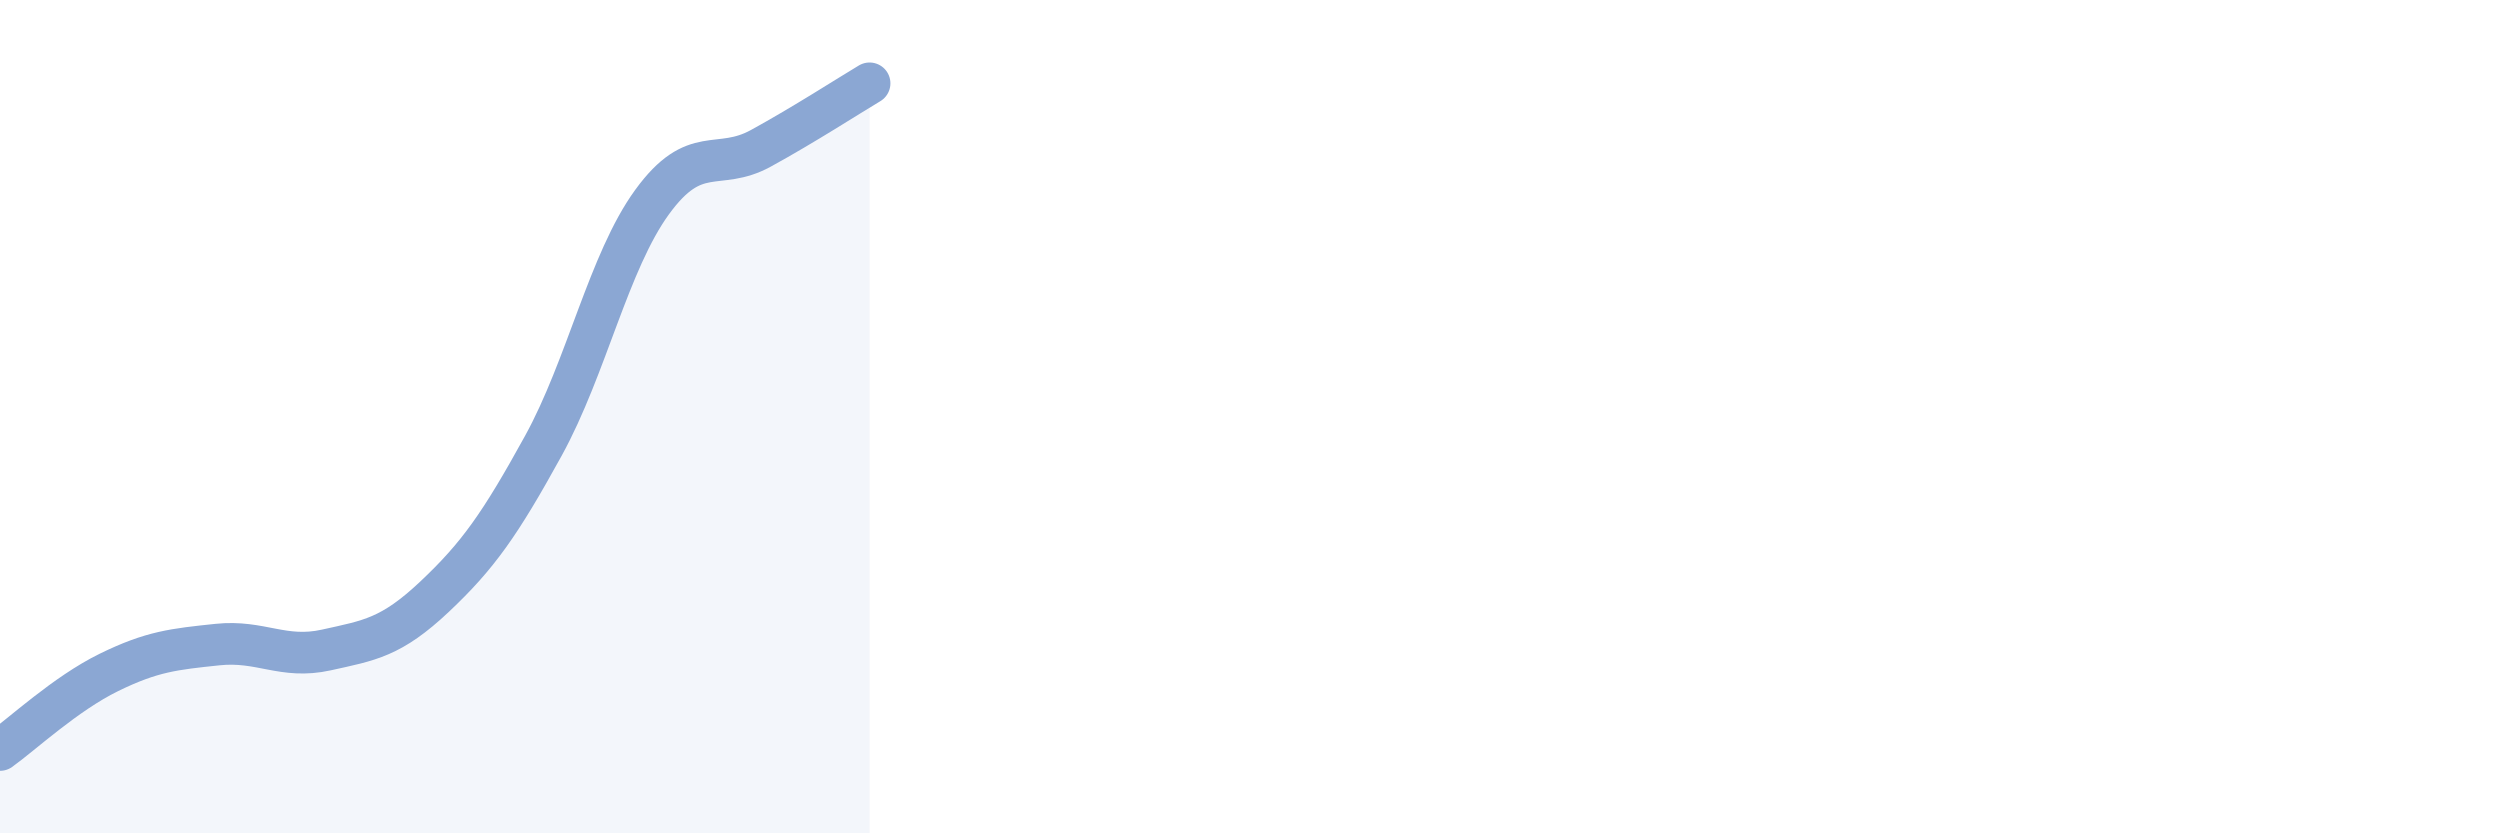 
    <svg width="60" height="20" viewBox="0 0 60 20" xmlns="http://www.w3.org/2000/svg">
      <path
        d="M 0,18 C 0.52,17.63 1.57,16.65 2.61,16.14 C 3.65,15.63 4.18,15.58 5.22,15.47 C 6.26,15.36 6.79,15.83 7.83,15.6 C 8.87,15.37 9.39,15.3 10.43,14.32 C 11.47,13.34 12,12.59 13.04,10.7 C 14.08,8.81 14.61,6.28 15.65,4.85 C 16.69,3.42 17.22,4.13 18.26,3.56 C 19.3,2.99 20.35,2.31 20.87,2L20.87 20L0 20Z"
        fill="#8ba7d3"
        opacity="0.1"
        stroke-linecap="round"
        stroke-linejoin="round"
      />
      <path
        d="M 0,18 C 0.52,17.63 1.57,16.65 2.61,16.14 C 3.65,15.63 4.18,15.58 5.22,15.47 C 6.26,15.36 6.79,15.83 7.83,15.6 C 8.87,15.37 9.39,15.3 10.43,14.32 C 11.47,13.34 12,12.59 13.04,10.7 C 14.08,8.81 14.61,6.28 15.65,4.85 C 16.69,3.42 17.22,4.13 18.26,3.56 C 19.3,2.99 20.35,2.31 20.87,2"
        stroke="#8ba7d3"
        stroke-width="1"
        fill="none"
        stroke-linecap="round"
        stroke-linejoin="round"
      />
    </svg>
  